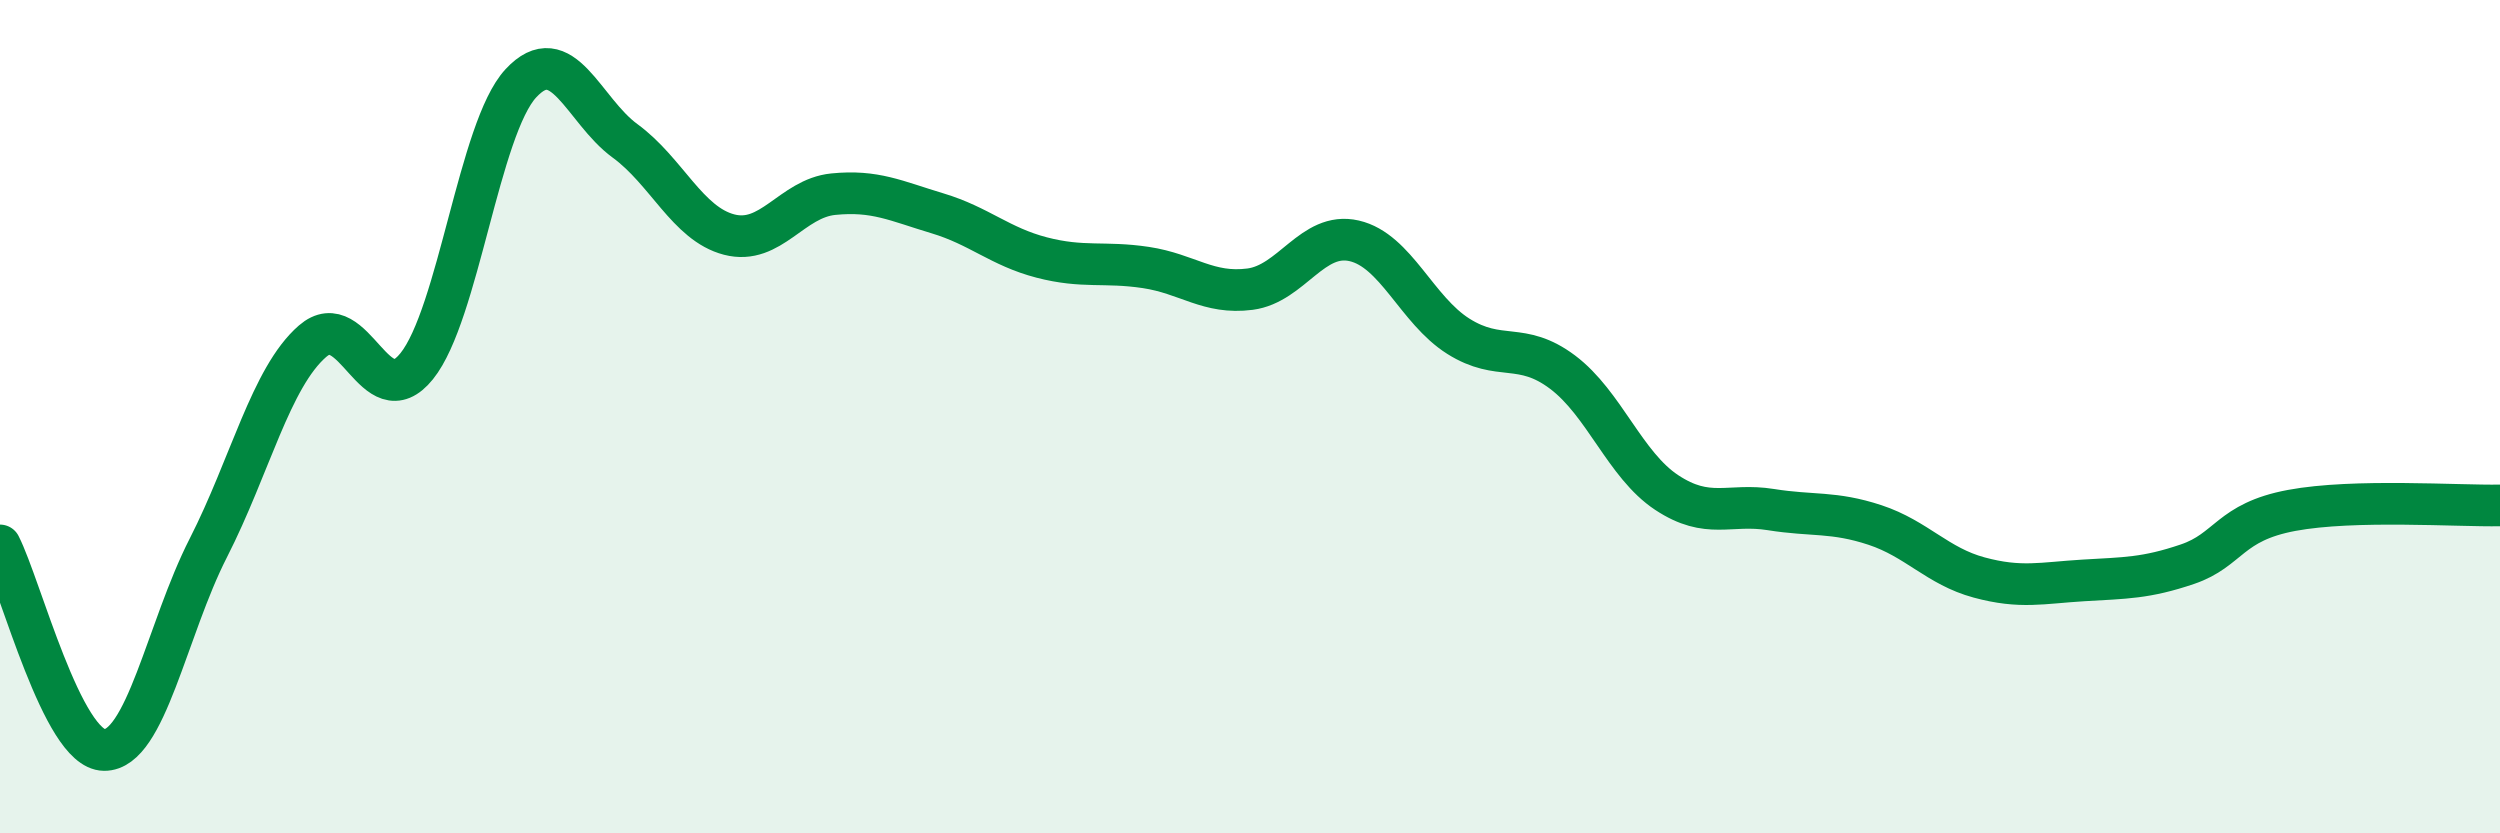 
    <svg width="60" height="20" viewBox="0 0 60 20" xmlns="http://www.w3.org/2000/svg">
      <path
        d="M 0,13.09 C 0.5,14.07 1.5,17.99 2.5,18 C 3.5,18.01 4,15.11 5,13.15 C 6,11.19 6.5,9.06 7.5,8.19 C 8.5,7.32 9,10.03 10,8.79 C 11,7.55 11.5,3.08 12.5,2 C 13.5,0.92 14,2.65 15,3.38 C 16,4.11 16.5,5.37 17.5,5.63 C 18.5,5.89 19,4.76 20,4.66 C 21,4.56 21.5,4.82 22.5,5.12 C 23.5,5.42 24,5.92 25,6.18 C 26,6.44 26.5,6.27 27.5,6.42 C 28.5,6.57 29,7.07 30,6.94 C 31,6.81 31.5,5.55 32.5,5.78 C 33.5,6.01 34,7.44 35,8.07 C 36,8.7 36.5,8.18 37.5,8.93 C 38.5,9.68 39,11.16 40,11.82 C 41,12.48 41.5,12.07 42.5,12.23 C 43.5,12.39 44,12.27 45,12.6 C 46,12.93 46.5,13.59 47.5,13.86 C 48.5,14.13 49,13.99 50,13.93 C 51,13.87 51.5,13.88 52.5,13.54 C 53.5,13.2 53.5,12.53 55,12.25 C 56.5,11.97 59,12.15 60,12.13L60 20L0 20Z"
        fill="#008740"
        opacity="0.1"
        stroke-linecap="round"
        stroke-linejoin="round"
      />
      <path
        d="M 0,13.09 C 0.5,14.07 1.5,17.99 2.5,18 C 3.5,18.01 4,15.11 5,13.15 C 6,11.19 6.5,9.06 7.5,8.19 C 8.5,7.32 9,10.03 10,8.79 C 11,7.55 11.5,3.08 12.5,2 C 13.5,0.92 14,2.65 15,3.38 C 16,4.11 16.5,5.37 17.5,5.63 C 18.5,5.89 19,4.76 20,4.66 C 21,4.56 21.5,4.82 22.5,5.12 C 23.5,5.42 24,5.92 25,6.18 C 26,6.44 26.5,6.27 27.5,6.42 C 28.5,6.57 29,7.07 30,6.94 C 31,6.81 31.5,5.55 32.5,5.78 C 33.5,6.01 34,7.44 35,8.07 C 36,8.7 36.5,8.18 37.5,8.93 C 38.5,9.68 39,11.16 40,11.82 C 41,12.48 41.5,12.07 42.5,12.23 C 43.5,12.39 44,12.27 45,12.6 C 46,12.93 46.5,13.59 47.5,13.86 C 48.5,14.13 49,13.99 50,13.93 C 51,13.87 51.5,13.88 52.5,13.54 C 53.5,13.2 53.5,12.53 55,12.25 C 56.5,11.97 59,12.15 60,12.13"
        stroke="#008740"
        stroke-width="1"
        fill="none"
        stroke-linecap="round"
        stroke-linejoin="round"
      />
    </svg>
  